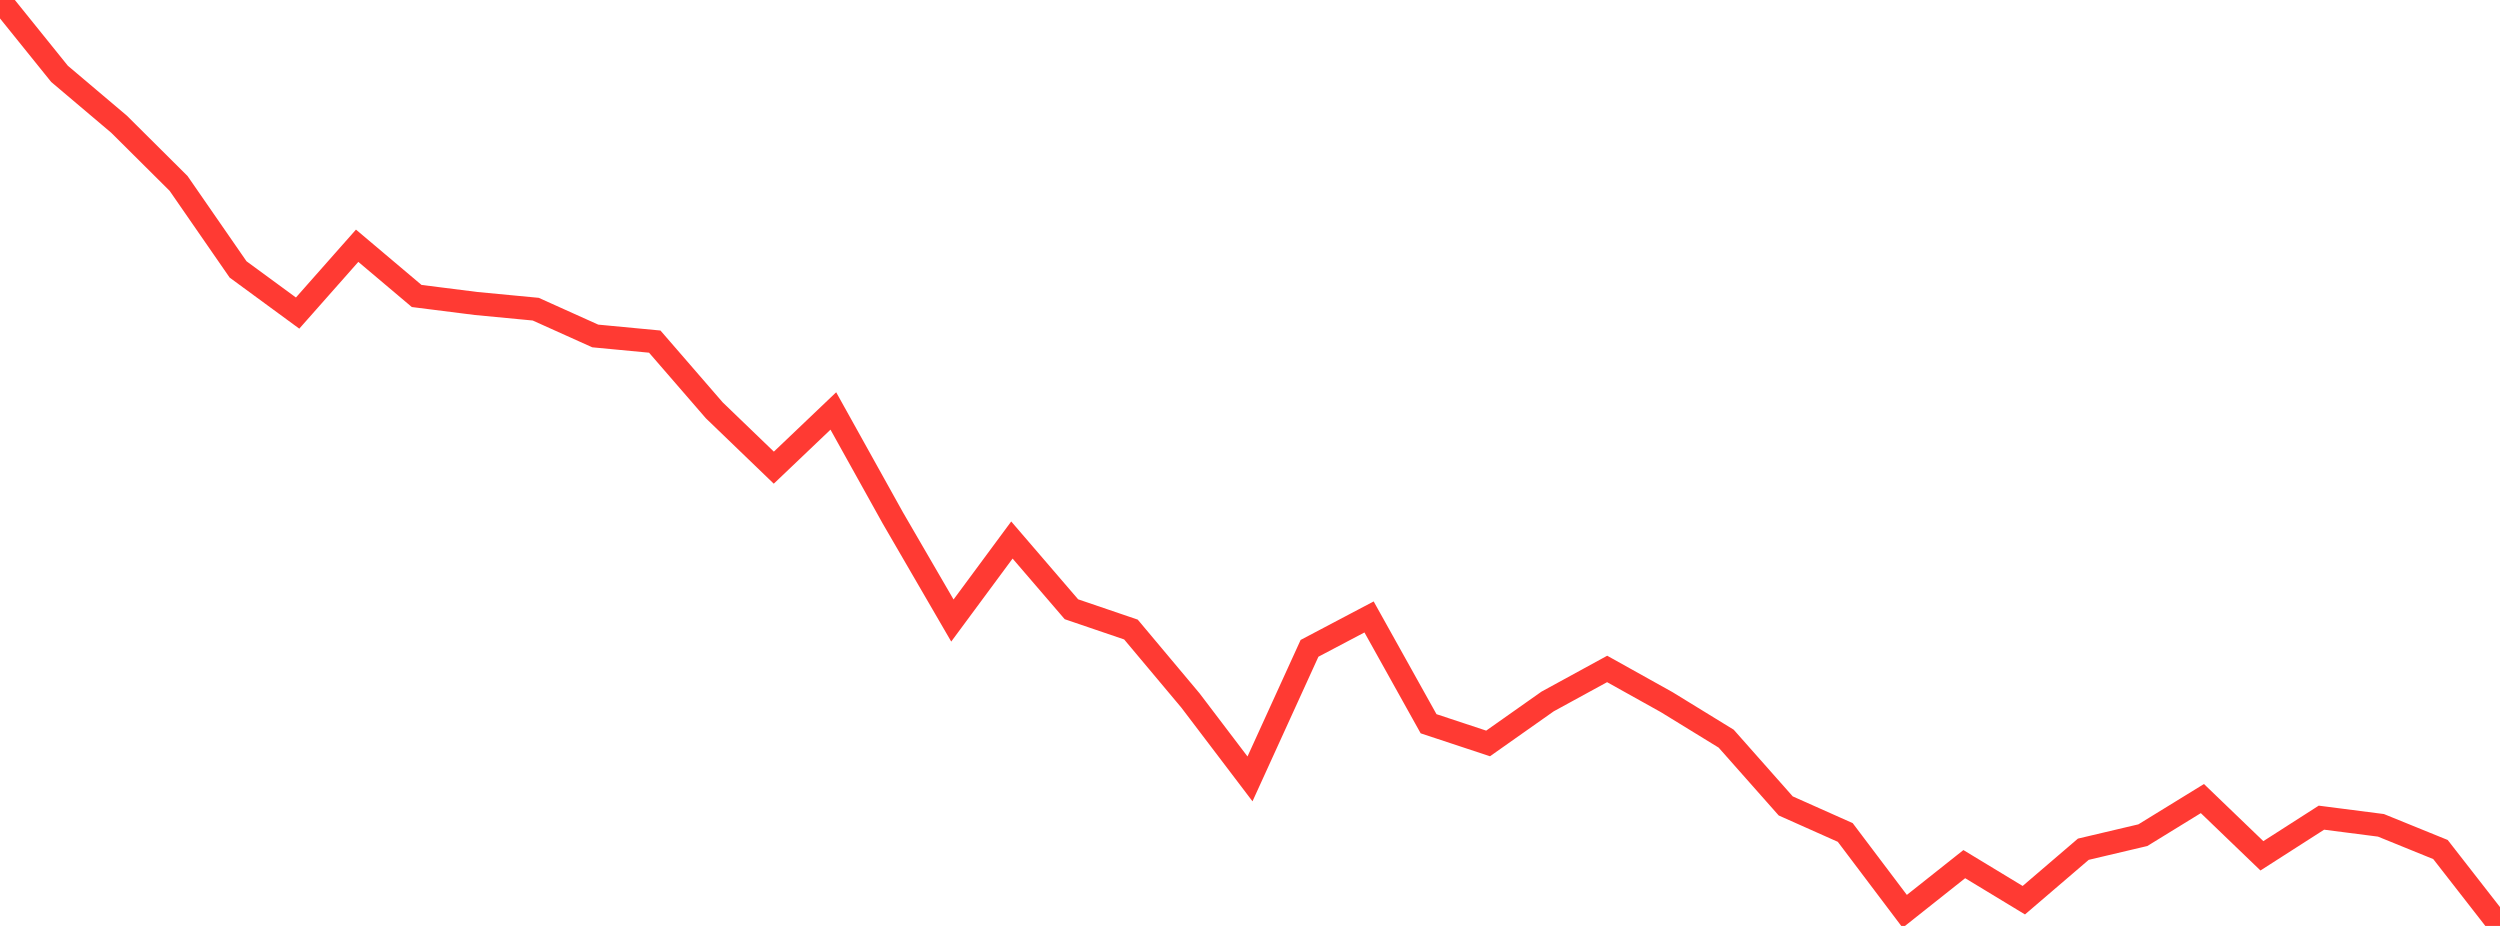 <?xml version="1.0" standalone="no"?>
<!DOCTYPE svg PUBLIC "-//W3C//DTD SVG 1.1//EN" "http://www.w3.org/Graphics/SVG/1.1/DTD/svg11.dtd">

<svg width="135" height="50" viewBox="0 0 135 50" preserveAspectRatio="none" 
  xmlns="http://www.w3.org/2000/svg"
  xmlns:xlink="http://www.w3.org/1999/xlink">


<polyline points="0.0, 0.0 3.214, 3.988 6.429, 6.708 9.643, 9.904 12.857, 14.55 16.071, 16.906 19.286, 13.27 22.5, 15.983 25.714, 16.389 28.929, 16.695 32.143, 18.142 35.357, 18.447 38.571, 22.157 41.786, 25.254 45.0, 22.192 48.214, 27.971 51.429, 33.509 54.643, 29.161 57.857, 32.9 61.071, 33.995 64.286, 37.828 67.5, 42.06 70.714, 35.01 73.929, 33.315 77.143, 39.082 80.357, 40.146 83.571, 37.88 86.786, 36.123 90.0, 37.915 93.214, 39.888 96.429, 43.52 99.643, 44.953 102.857, 49.212 106.071, 46.663 109.286, 48.611 112.5, 45.858 115.714, 45.1 118.929, 43.123 122.143, 46.214 125.357, 44.154 128.571, 44.568 131.786, 45.875 135.0, 50.0" fill="none" stroke="#ff3a33" stroke-width="1.25"/>

</svg>
